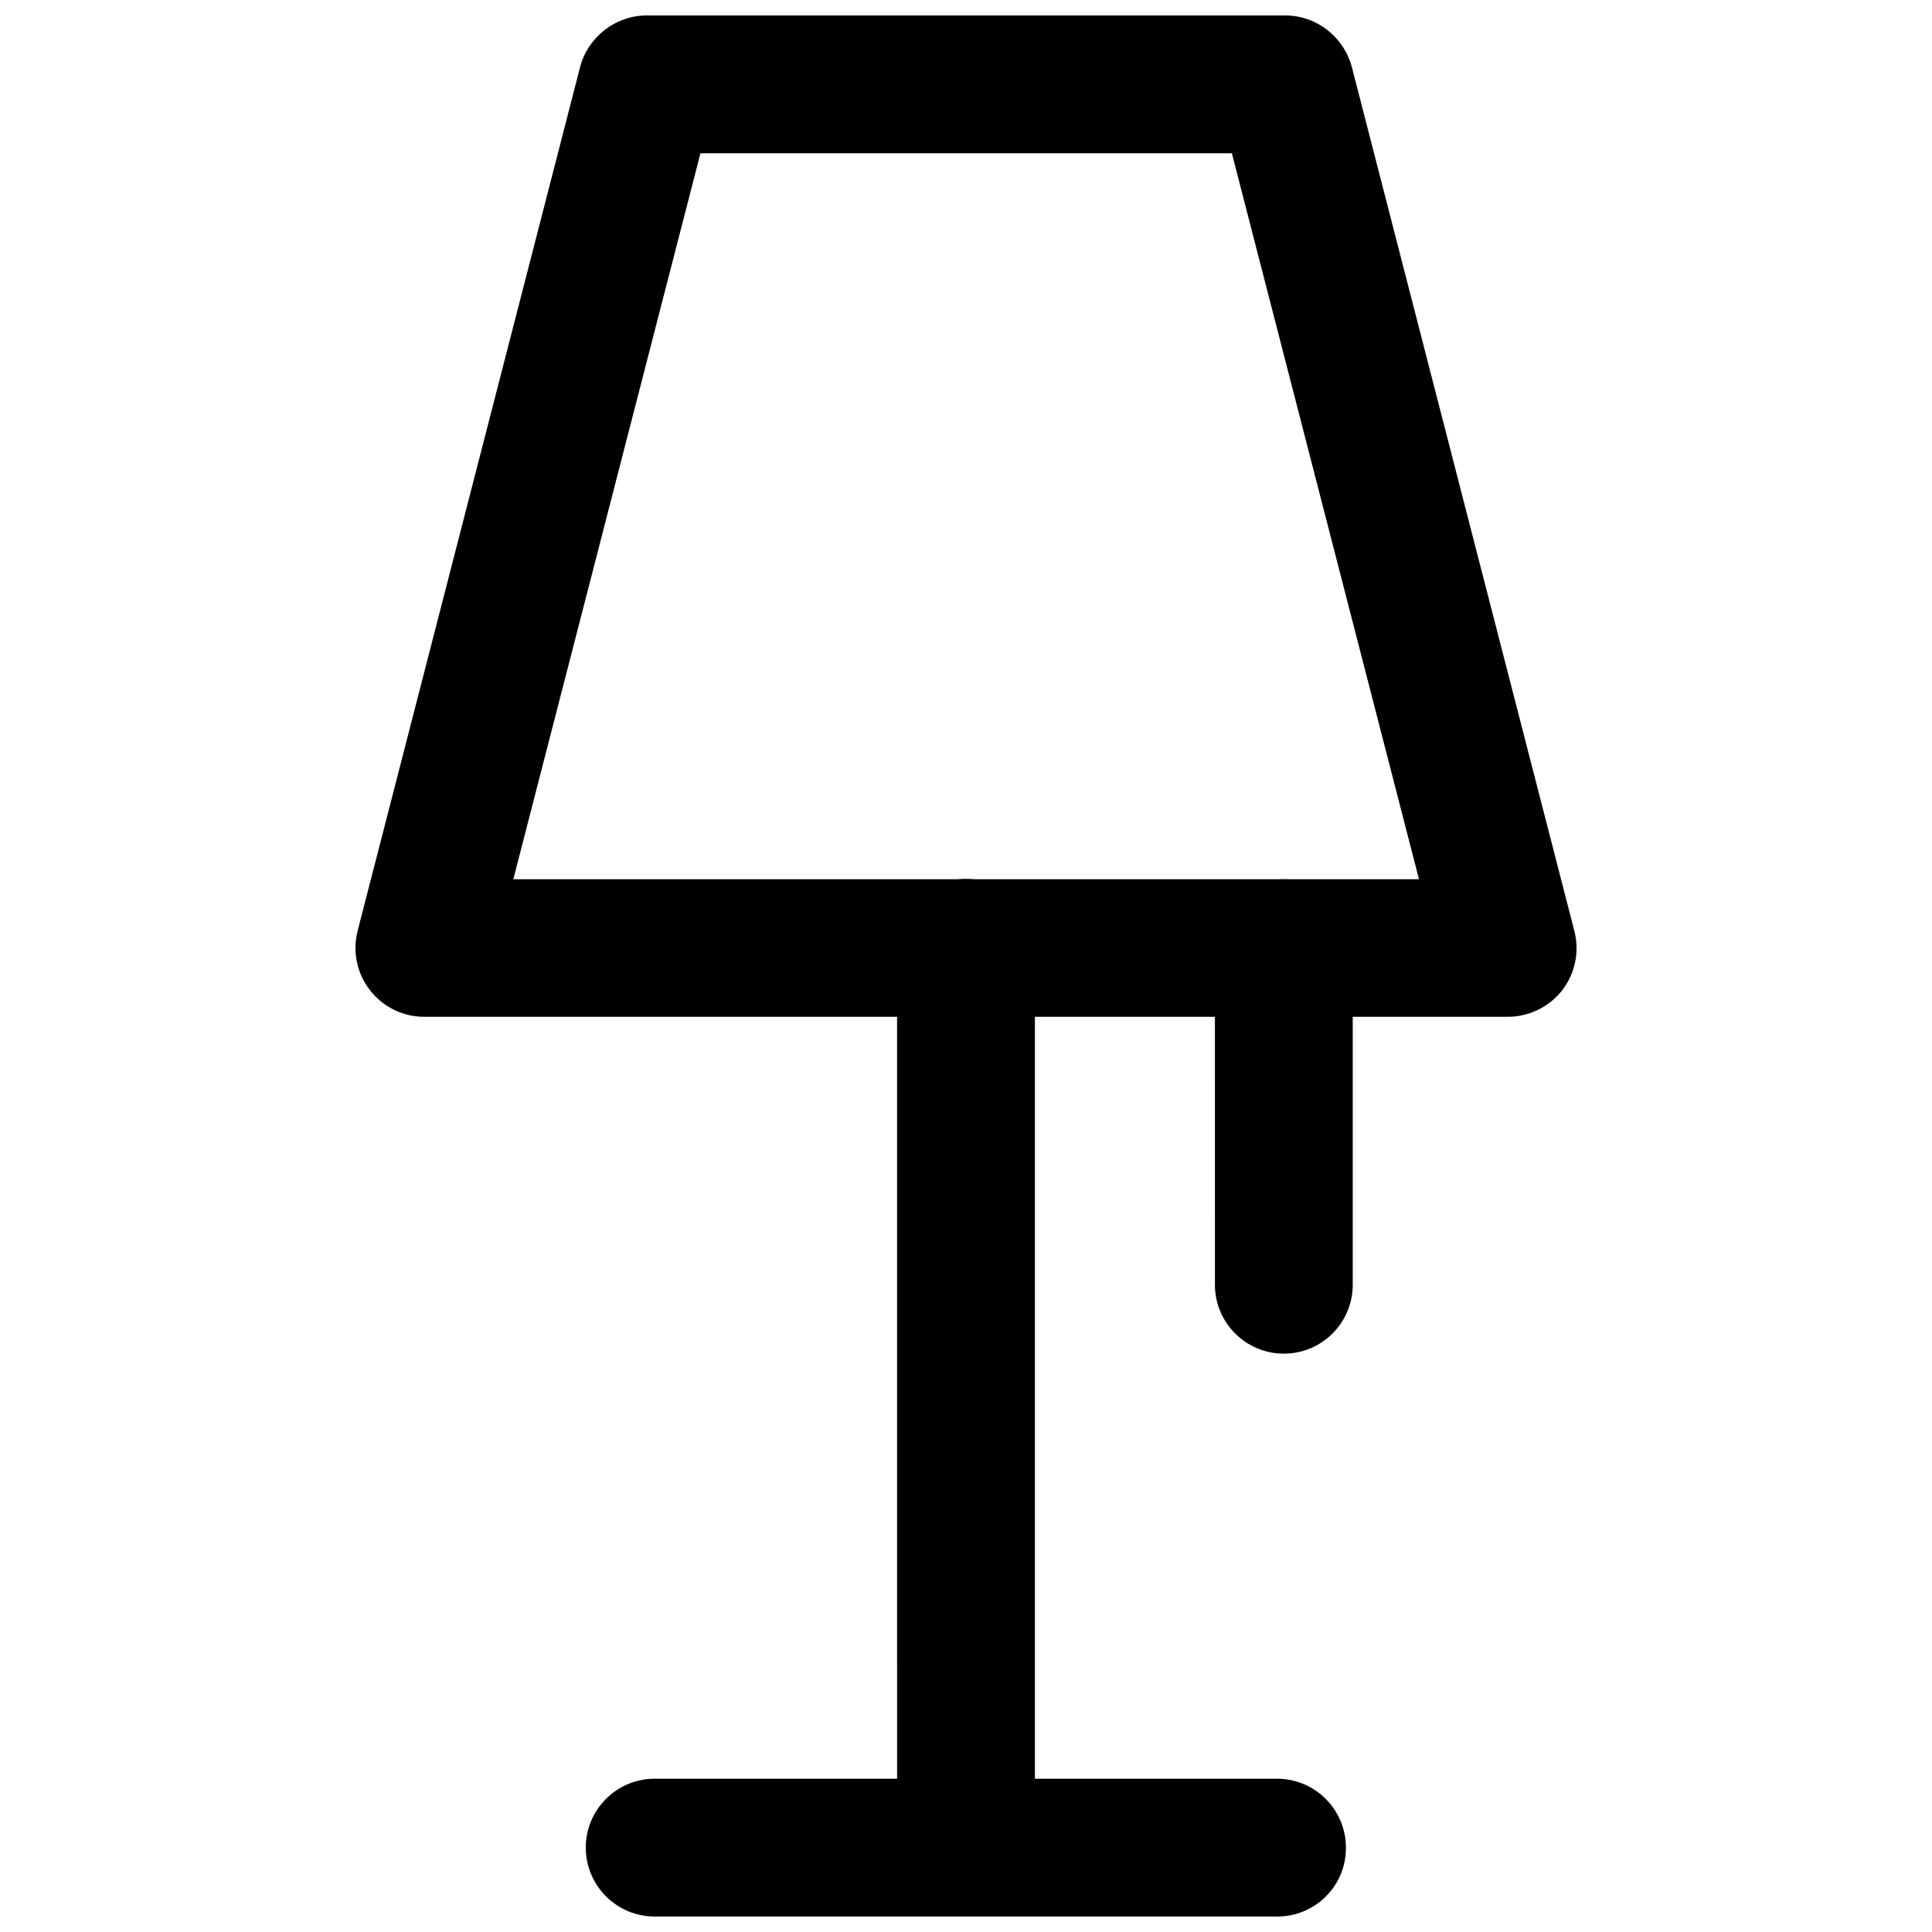 <?xml version="1.0" encoding="UTF-8"?>
<!-- Uploaded to: SVG Repo, www.svgrepo.com, Generator: SVG Repo Mixer Tools -->
<svg width="800px" height="800px" version="1.1" viewBox="144 144 512 512" xmlns="http://www.w3.org/2000/svg">
 <defs>
  <clipPath id="c">
   <path d="m238 148.09h324v265.91h-324z"/>
  </clipPath>
  <clipPath id="b">
   <path d="m381 376h38v275.9h-38z"/>
  </clipPath>
  <clipPath id="a">
   <path d="m299 615h202v36.902h-202z"/>
  </clipPath>
 </defs>
 <g clip-path="url(#c)">
  <path d="m543.59 413.46h-287.17c-5.668 0-10.941-2.598-14.406-7.086-3.465-4.488-4.644-10.234-3.227-15.742l58.961-228.92c2.125-7.953 9.367-13.621 17.711-13.621h169.09c8.344 0 15.586 5.668 17.711 13.699l58.961 228.92c1.418 5.434 0.234 11.258-3.227 15.742-3.461 4.41-8.816 7.008-14.402 7.008zm-263.56-36.449h240.02l-49.594-192.39h-140.83z"/>
 </g>
 <g clip-path="url(#b)">
  <path d="m400 651.9c-10.078 0-18.262-8.188-18.262-18.262l-0.004-238.45c0-10.078 8.188-18.262 18.262-18.262 10.078 0 18.262 8.188 18.262 18.262v238.45c0.004 10.074-8.184 18.262-18.258 18.262z"/>
 </g>
 <g clip-path="url(#a)">
  <path d="m482.5 651.9h-165c-10.078 0-18.262-8.188-18.262-18.262 0-10.078 8.188-18.262 18.262-18.262h164.92c10.078 0 18.262 8.188 18.262 18.262 0.082 10.074-8.105 18.262-18.184 18.262z"/>
 </g>
 <path d="m484.23 502.73c-10.078 0-18.262-8.188-18.262-18.262l-0.004-89.191c0-10.078 8.188-18.262 18.262-18.262 10.078 0 18.262 8.188 18.262 18.262v89.191c0.004 10.078-8.184 18.262-18.258 18.262z"/>
</svg>